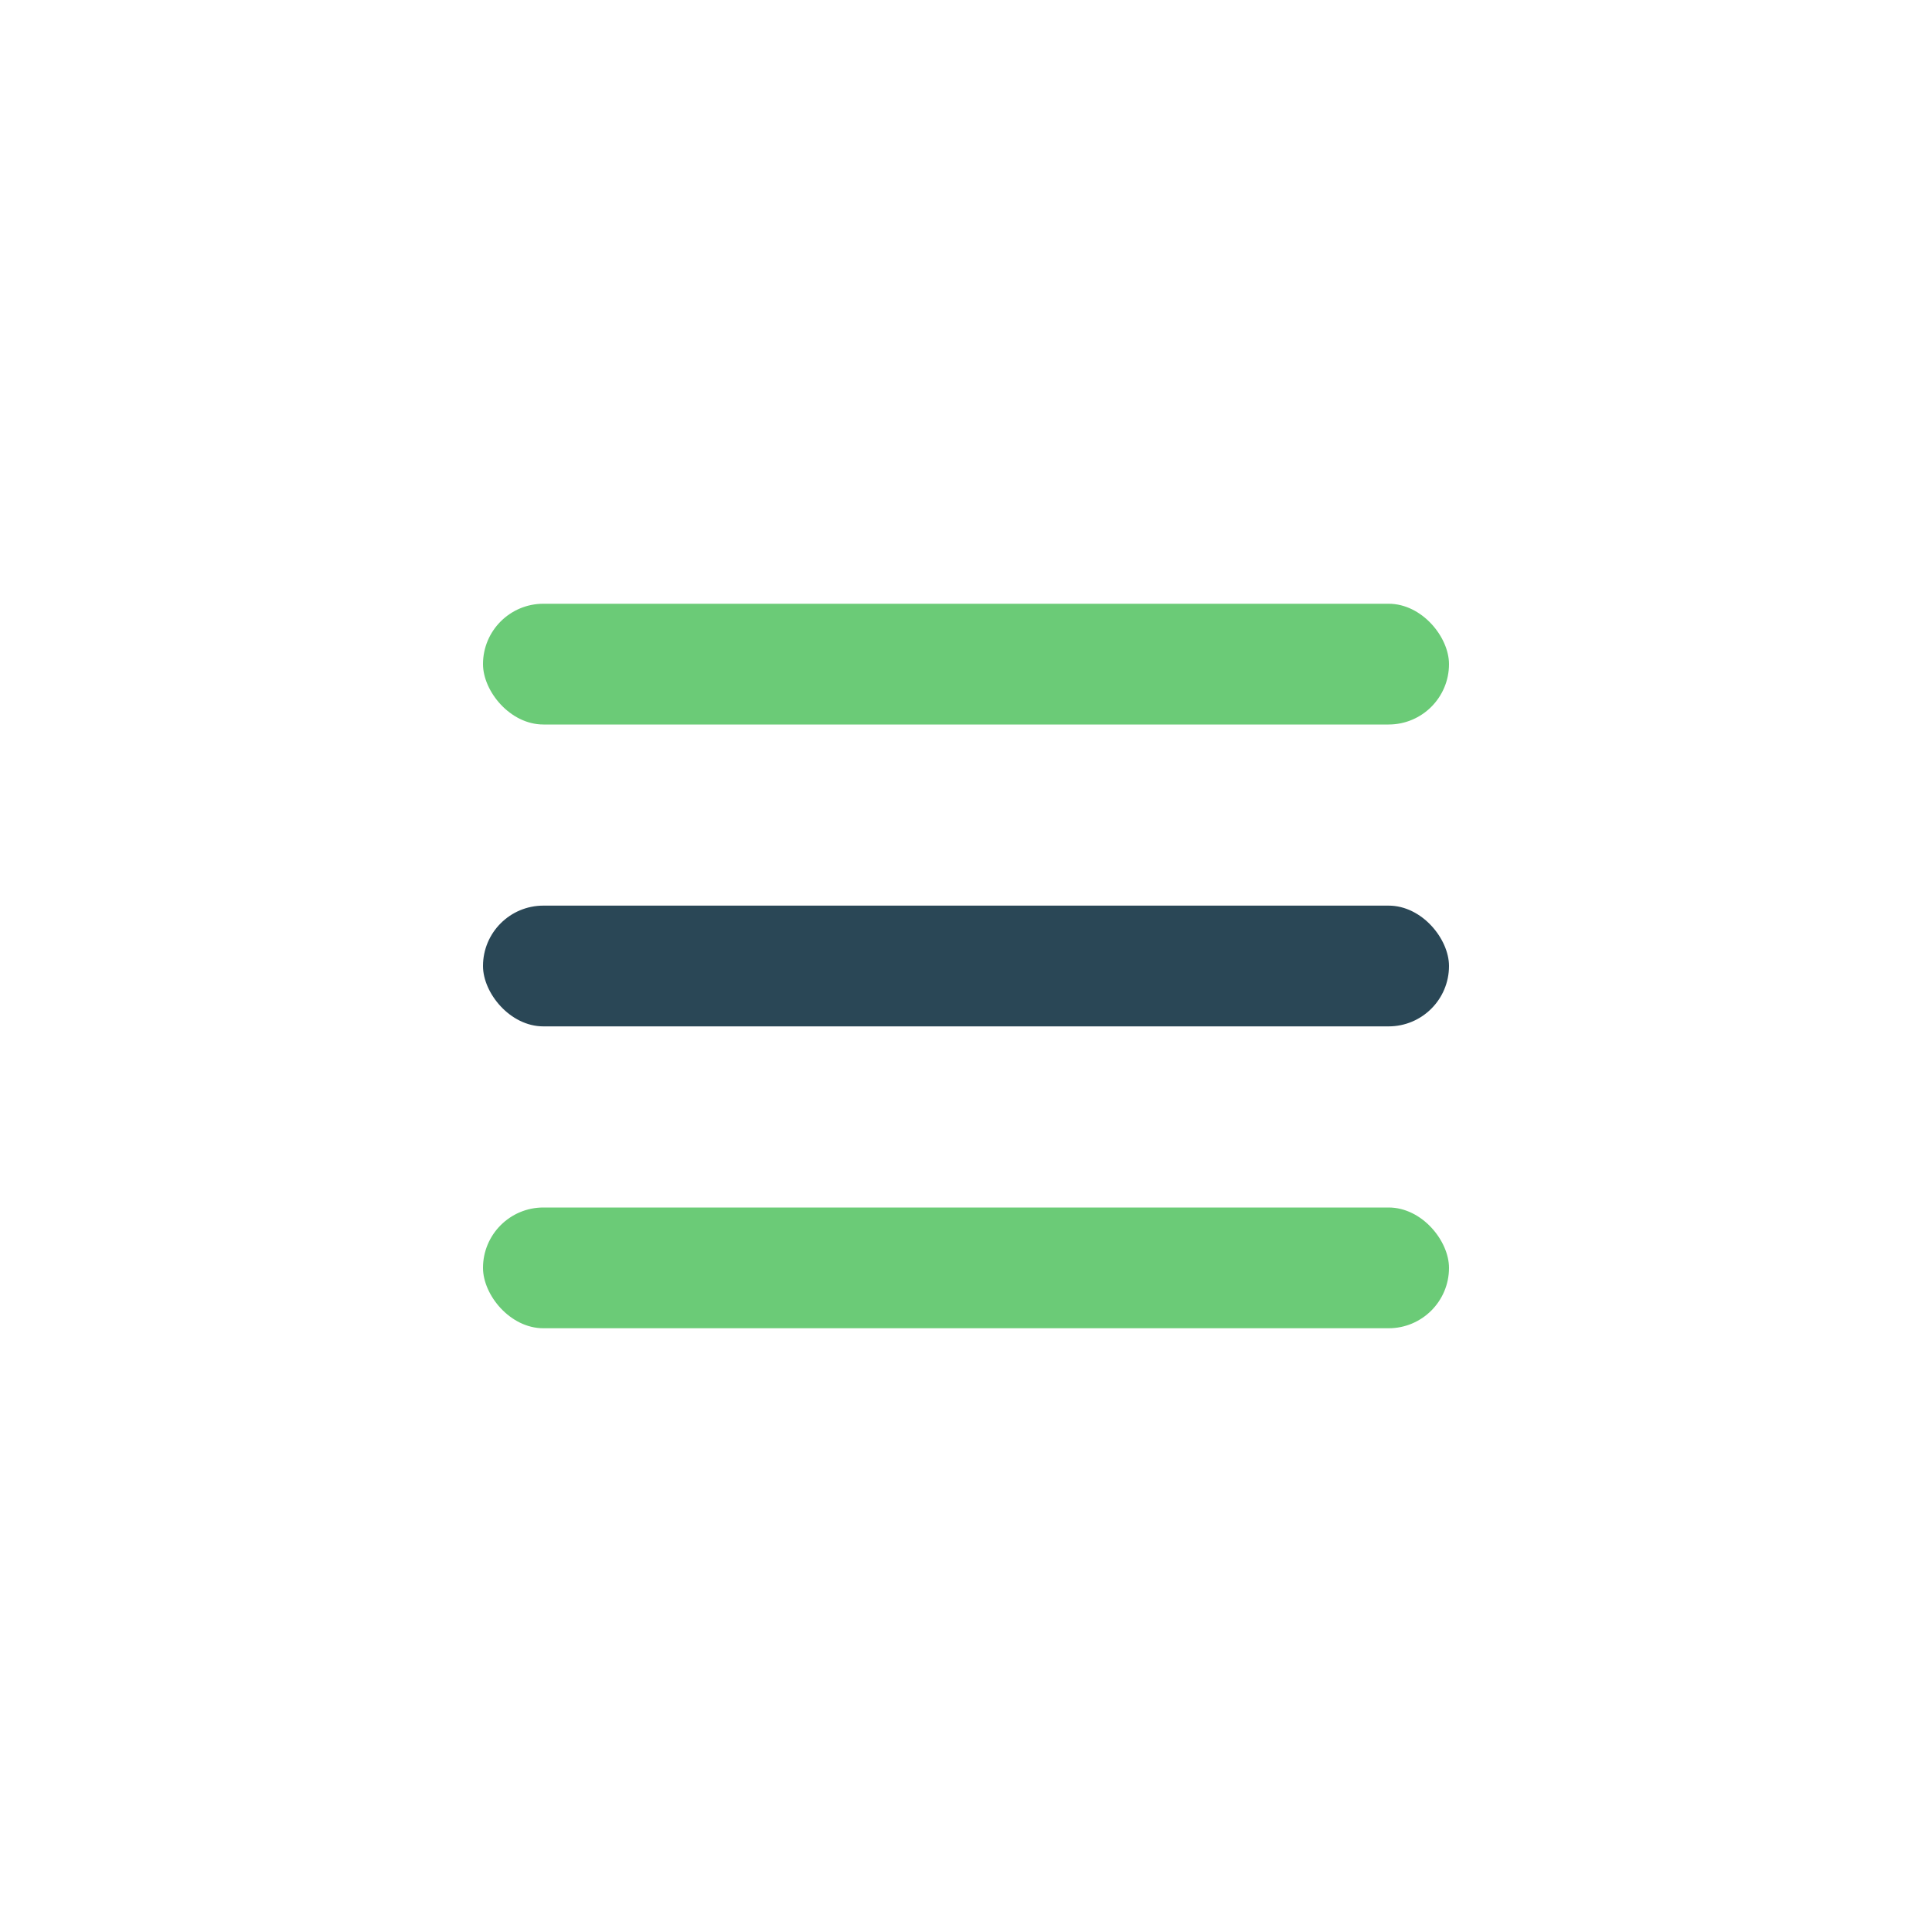 <?xml version="1.0" encoding="UTF-8"?>
<svg xmlns="http://www.w3.org/2000/svg" width="32" height="32" viewBox="0 0 32 32"><rect x="8" y="10" width="16" height="2" rx="1" fill="#6BCB77"/><rect x="8" y="15" width="16" height="2" rx="1" fill="#2A4756"/><rect x="8" y="20" width="16" height="2" rx="1" fill="#6BCB77"/></svg>